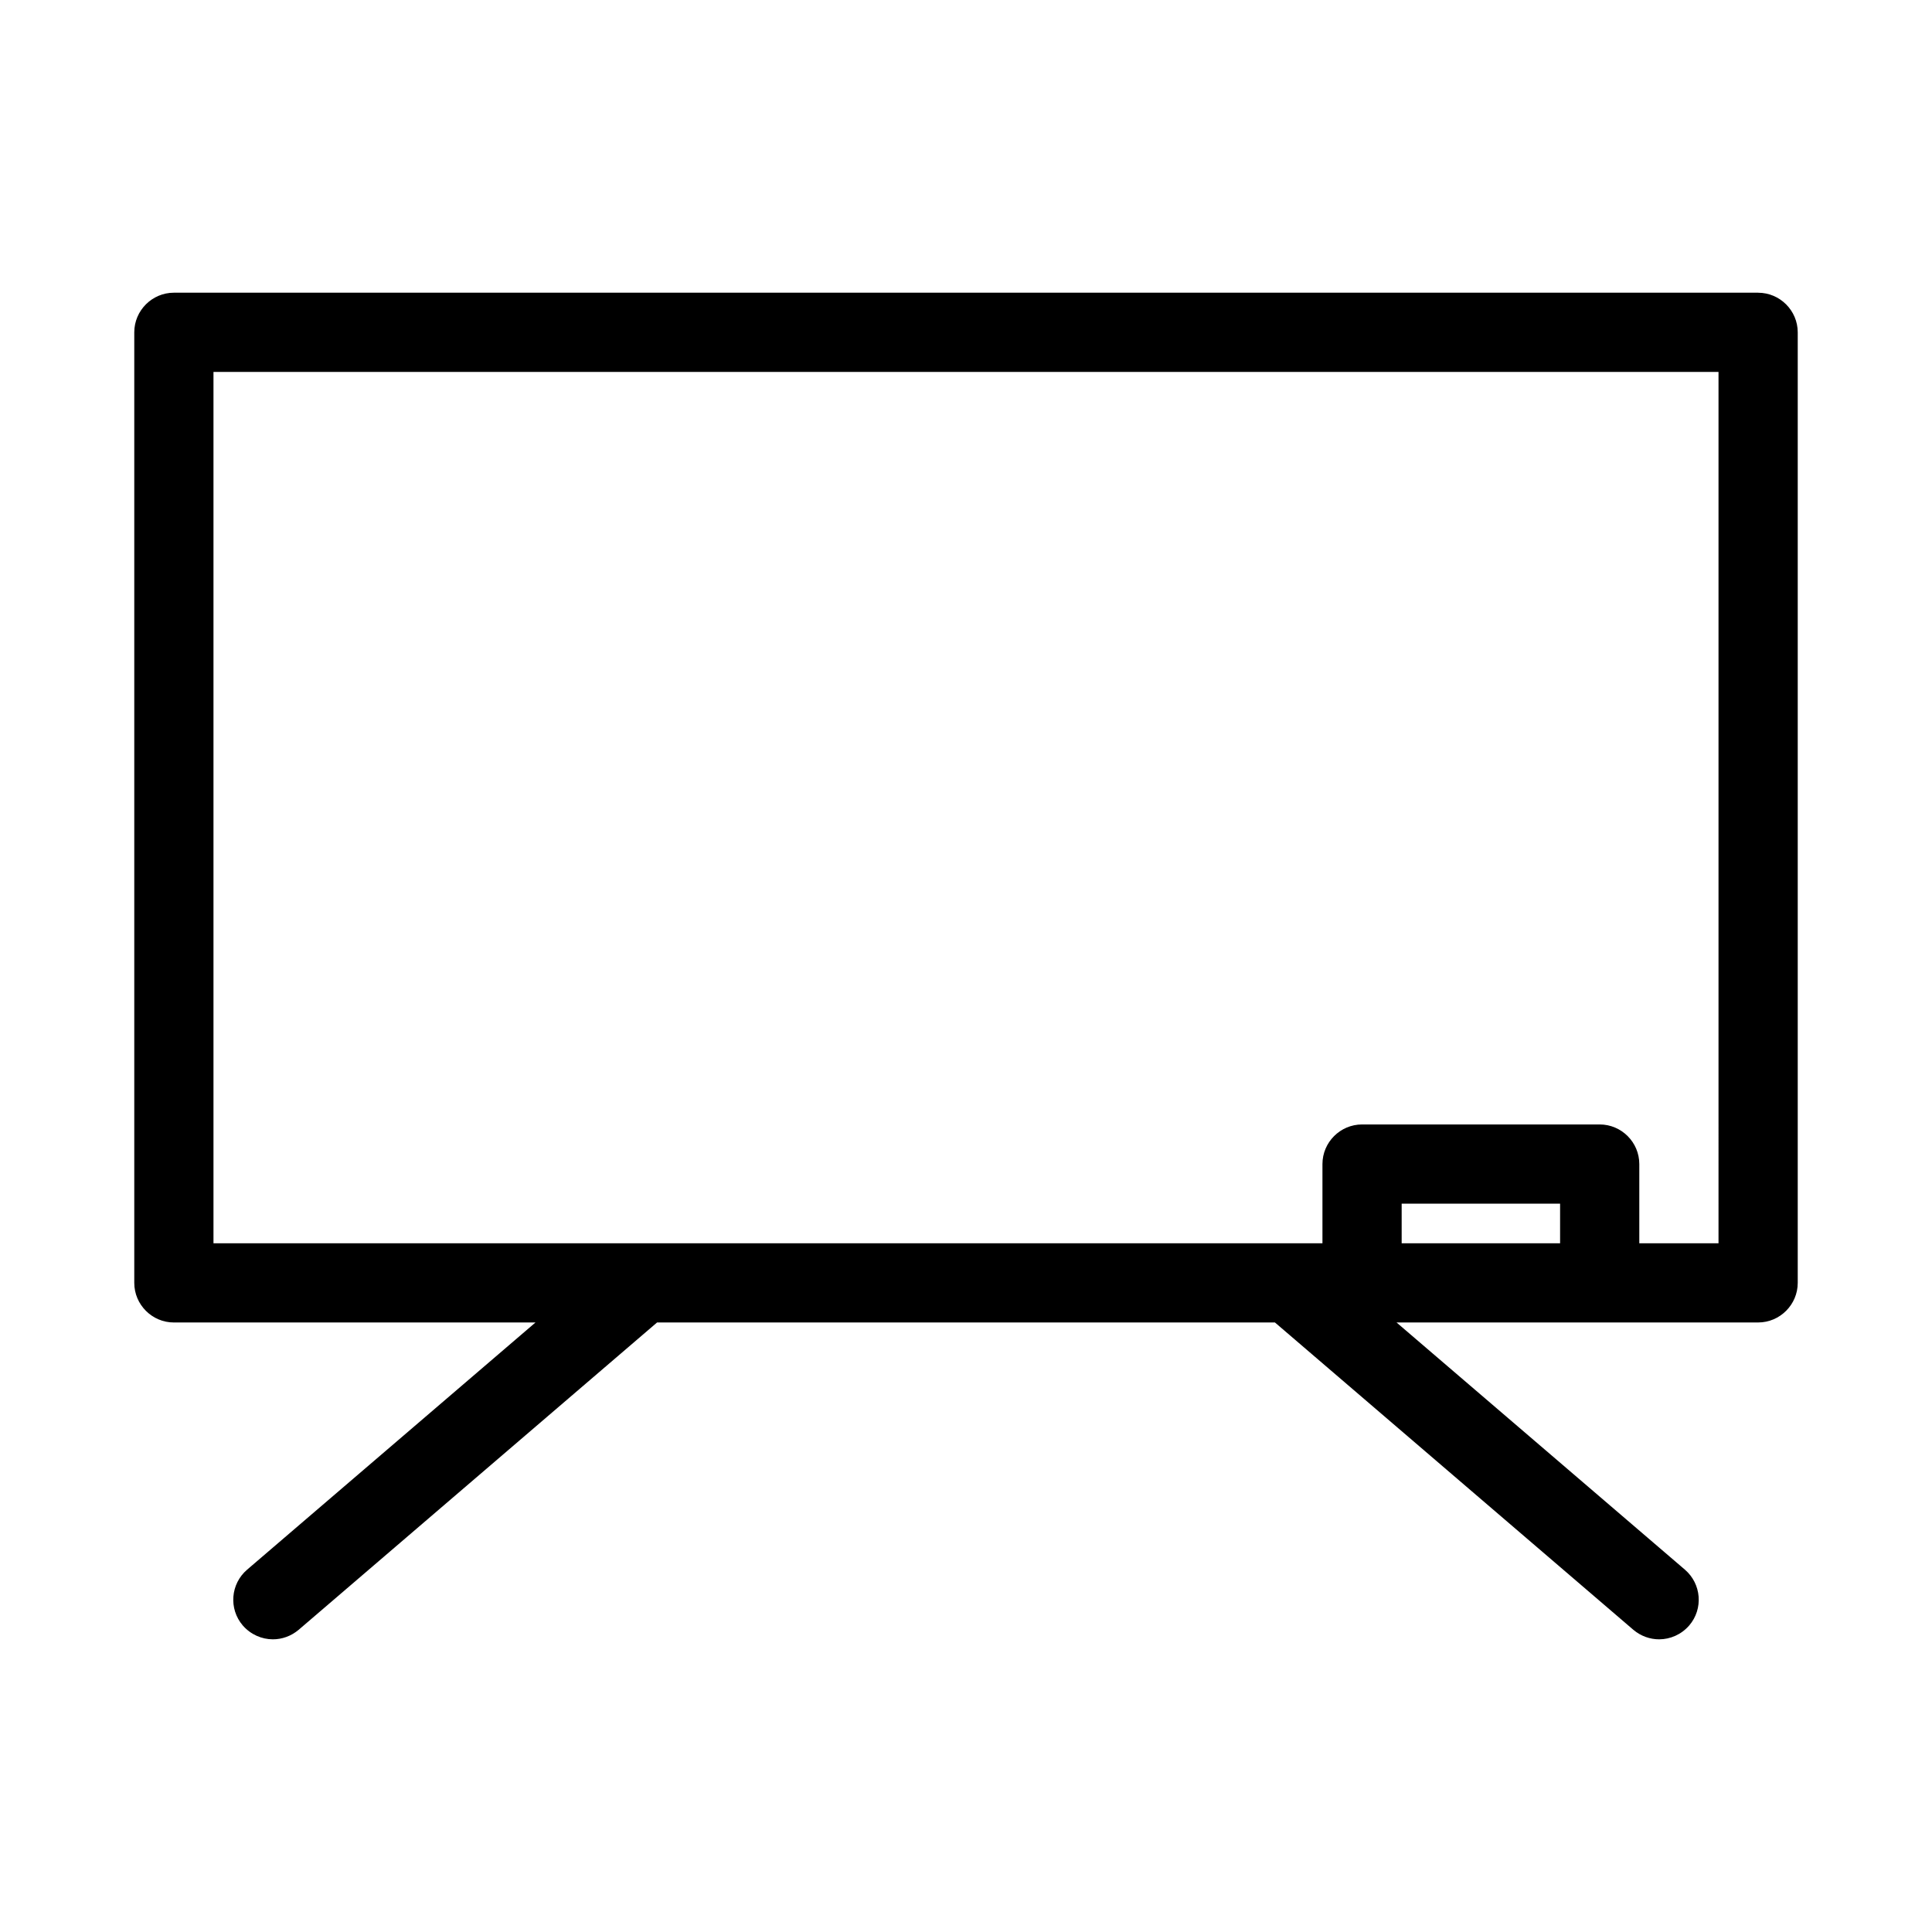 <?xml version="1.0" encoding="UTF-8"?>
<!-- The Best Svg Icon site in the world: iconSvg.co, Visit us! https://iconsvg.co -->
<svg fill="#000000" width="800px" height="800px" version="1.1" viewBox="144 144 512 512" xmlns="http://www.w3.org/2000/svg">
 <path d="m609.92 221.57h-419.84c-5.773 0-10.496 4.723-10.496 10.496v251.91c0 5.773 4.723 10.496 10.496 10.496h95.828l-76.41 65.496c-4.41 3.777-4.934 10.391-1.156 14.801 2.102 2.41 5.039 3.668 7.977 3.668 2.414 0 4.828-0.84 6.824-2.519l94.988-81.449h163.74l94.988 81.449c1.996 1.68 4.41 2.519 6.824 2.519 2.938 0 5.879-1.258 7.977-3.672 3.777-4.41 3.254-11.02-1.156-14.801l-76.41-65.496h95.828c5.773 0 10.496-4.723 10.496-10.496v-251.9c0-5.773-4.723-10.496-10.496-10.496zm-52.48 251.91h-41.984v-10.496h41.984zm41.984 0h-20.992v-20.992c0-5.773-4.723-10.496-10.496-10.496h-62.977c-5.773 0-10.496 4.723-10.496 10.496v20.992h-293.89v-230.91h398.85z"/>
</svg>